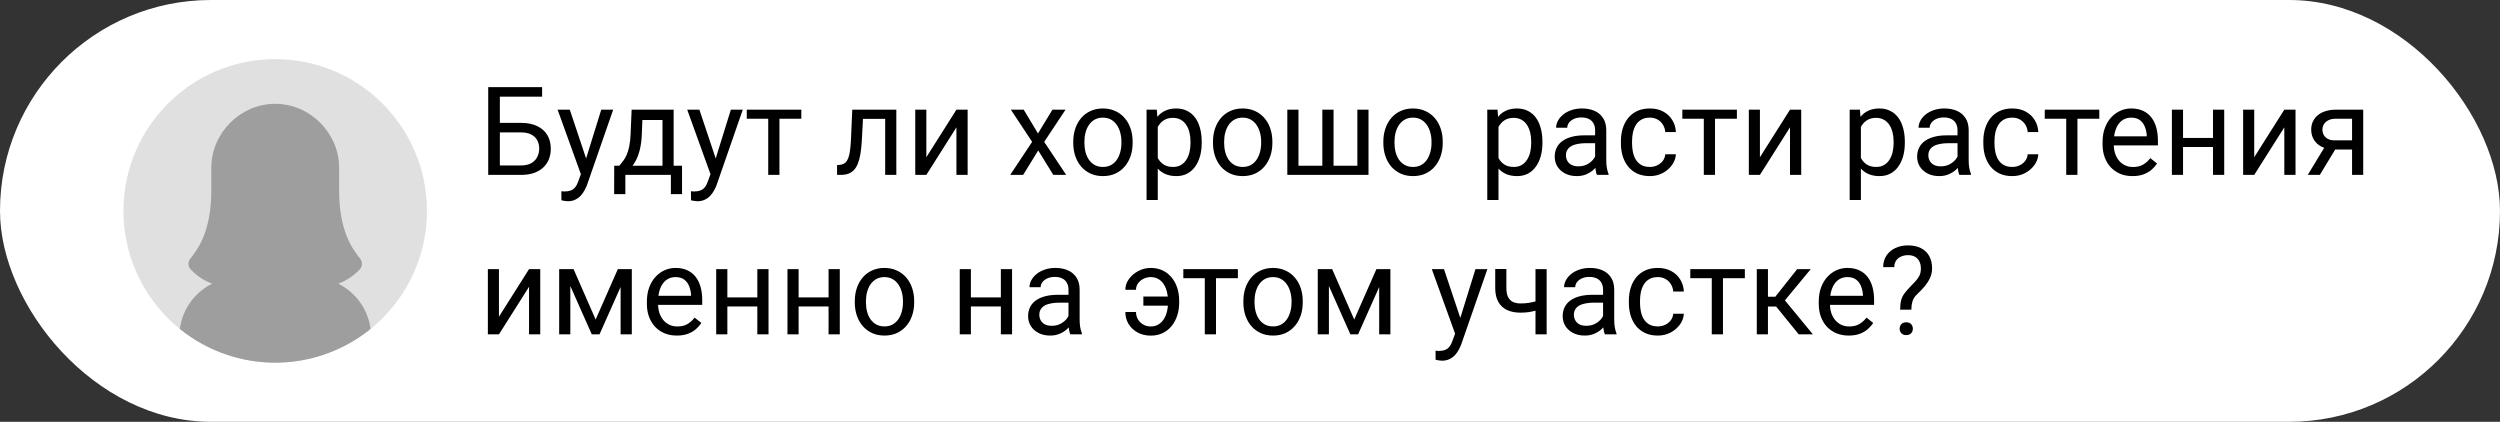 <?xml version="1.0" encoding="UTF-8"?> <svg xmlns="http://www.w3.org/2000/svg" width="486" height="82" viewBox="0 0 486 82" fill="none"><rect x="0" y="0" width="486" height="82" fill="#333333" stroke="none"/><rect width="486" height="82" rx="41" fill="white"></rect><g clip-path="url(#clip0_76_81)"><path d="M83 41C83.005 44.925 82.224 48.811 80.704 52.43C79.183 56.048 76.954 59.326 74.147 62.069C73.666 62.541 73.17 62.995 72.657 63.432C72.454 63.607 72.248 63.778 72.039 63.947C71.288 64.555 70.507 65.126 69.697 65.659C64.885 68.818 59.255 70.5 53.5 70.5C47.745 70.5 42.115 68.818 37.303 65.659C36.494 65.128 35.713 64.557 34.961 63.947C34.752 63.778 34.546 63.607 34.343 63.432C33.828 62.995 33.332 62.541 32.853 62.069C30.046 59.326 27.817 56.048 26.296 52.43C24.776 48.811 23.995 44.925 24 41C24 24.707 37.207 11.5 53.5 11.5C69.793 11.5 83 24.707 83 41Z" fill="#E0E0E0"></path><path d="M72.039 63.947C71.288 64.555 70.507 65.126 69.697 65.659C64.885 68.818 59.256 70.5 53.5 70.5C47.745 70.5 42.115 68.818 37.303 65.659C36.494 65.128 35.713 64.557 34.961 63.947C35.205 62.078 35.905 60.298 36.998 58.764C38.092 57.229 39.547 55.987 41.233 55.147C39.317 54.446 37.932 53.282 37.089 52.404C36.816 52.122 36.655 51.75 36.637 51.358C36.62 50.966 36.746 50.581 36.993 50.275C38.413 48.5 41.048 45.067 41.075 37.167V32.605C41.075 25.868 46.719 20.181 53.5 20.181C60.271 20.181 65.926 25.868 65.926 32.605V37.041C65.926 45.029 68.58 48.487 70.009 50.274C70.256 50.579 70.383 50.965 70.365 51.357C70.347 51.75 70.187 52.122 69.913 52.404C69.07 53.283 67.677 54.446 65.76 55.147C67.448 55.986 68.904 57.227 69.999 58.762C71.094 60.297 71.795 62.077 72.039 63.947Z" fill="#9E9E9E"></path></g><path d="M105.387 16.938V18.789H97.16V34H94.91V16.938H105.387ZM96.633 23.887H101.285C102.535 23.887 103.59 24.098 104.449 24.52C105.309 24.934 105.961 25.516 106.406 26.266C106.852 27.016 107.074 27.895 107.074 28.902C107.074 29.652 106.949 30.34 106.699 30.965C106.449 31.582 106.078 32.121 105.586 32.582C105.094 33.035 104.488 33.387 103.77 33.637C103.051 33.879 102.223 34 101.285 34H94.91V16.938H97.172V32.16H101.285C102.121 32.16 102.797 32.008 103.312 31.703C103.836 31.391 104.219 30.984 104.461 30.484C104.703 29.984 104.824 29.449 104.824 28.879C104.824 28.309 104.703 27.785 104.461 27.309C104.219 26.832 103.836 26.453 103.312 26.172C102.797 25.883 102.121 25.738 101.285 25.738H96.633V23.887ZM113.355 32.688L116.883 21.32H119.203L114.117 35.957C114 36.27 113.844 36.605 113.648 36.965C113.461 37.332 113.219 37.68 112.922 38.008C112.625 38.336 112.266 38.602 111.844 38.805C111.43 39.016 110.934 39.121 110.355 39.121C110.184 39.121 109.965 39.098 109.699 39.051C109.434 39.004 109.246 38.965 109.137 38.934L109.125 37.176C109.188 37.184 109.285 37.191 109.418 37.199C109.559 37.215 109.656 37.223 109.711 37.223C110.203 37.223 110.621 37.156 110.965 37.023C111.309 36.898 111.598 36.684 111.832 36.379C112.074 36.082 112.281 35.672 112.453 35.148L113.355 32.688ZM110.766 21.32L114.059 31.164L114.621 33.449L113.062 34.246L108.398 21.32H110.766ZM122.789 21.32H124.957L124.77 26.066C124.723 27.27 124.586 28.309 124.359 29.184C124.133 30.059 123.844 30.805 123.492 31.422C123.141 32.031 122.746 32.543 122.309 32.957C121.879 33.371 121.434 33.719 120.973 34H119.895L119.953 32.23L120.398 32.219C120.656 31.914 120.906 31.602 121.148 31.281C121.391 30.953 121.613 30.566 121.816 30.121C122.02 29.668 122.188 29.117 122.32 28.469C122.461 27.812 122.551 27.012 122.59 26.066L122.789 21.32ZM123.328 21.32H130.957V34H128.789V23.324H123.328V21.32ZM119.402 32.219H132.586V37.738H130.418V34H121.57V37.738H119.391L119.402 32.219ZM138.551 32.688L142.078 21.32H144.398L139.312 35.957C139.195 36.27 139.039 36.605 138.844 36.965C138.656 37.332 138.414 37.68 138.117 38.008C137.82 38.336 137.461 38.602 137.039 38.805C136.625 39.016 136.129 39.121 135.551 39.121C135.379 39.121 135.16 39.098 134.895 39.051C134.629 39.004 134.441 38.965 134.332 38.934L134.32 37.176C134.383 37.184 134.48 37.191 134.613 37.199C134.754 37.215 134.852 37.223 134.906 37.223C135.398 37.223 135.816 37.156 136.16 37.023C136.504 36.898 136.793 36.684 137.027 36.379C137.27 36.082 137.477 35.672 137.648 35.148L138.551 32.688ZM135.961 21.32L139.254 31.164L139.816 33.449L138.258 34.246L133.594 21.32H135.961ZM151.523 21.32V34H149.344V21.32H151.523ZM155.777 21.32V23.078H145.172V21.32H155.777ZM172.336 21.32V23.113H166.207V21.32H172.336ZM174.246 21.32V34H172.078V21.32H174.246ZM165.68 21.32H167.859L167.531 27.438C167.477 28.383 167.387 29.219 167.262 29.945C167.145 30.664 166.98 31.281 166.77 31.797C166.566 32.312 166.309 32.734 165.996 33.062C165.691 33.383 165.324 33.621 164.895 33.777C164.465 33.926 163.969 34 163.406 34H162.727V32.09L163.195 32.055C163.531 32.031 163.816 31.953 164.051 31.82C164.293 31.688 164.496 31.492 164.66 31.234C164.824 30.969 164.957 30.629 165.059 30.215C165.168 29.801 165.25 29.309 165.305 28.738C165.367 28.168 165.414 27.504 165.445 26.746L165.68 21.32ZM180.082 30.566L185.93 21.32H188.109V34H185.93V24.754L180.082 34H177.926V21.32H180.082V30.566ZM199.008 21.32L201.785 25.938L204.598 21.32H207.141L202.992 27.578L207.27 34H204.762L201.832 29.242L198.902 34H196.383L200.648 27.578L196.512 21.32H199.008ZM208.641 27.801V27.531C208.641 26.617 208.773 25.77 209.039 24.988C209.305 24.199 209.688 23.516 210.188 22.938C210.688 22.352 211.293 21.898 212.004 21.578C212.715 21.25 213.512 21.086 214.395 21.086C215.285 21.086 216.086 21.25 216.797 21.578C217.516 21.898 218.125 22.352 218.625 22.938C219.133 23.516 219.52 24.199 219.785 24.988C220.051 25.77 220.184 26.617 220.184 27.531V27.801C220.184 28.715 220.051 29.562 219.785 30.344C219.52 31.125 219.133 31.809 218.625 32.395C218.125 32.973 217.52 33.426 216.809 33.754C216.105 34.074 215.309 34.234 214.418 34.234C213.527 34.234 212.727 34.074 212.016 33.754C211.305 33.426 210.695 32.973 210.188 32.395C209.688 31.809 209.305 31.125 209.039 30.344C208.773 29.562 208.641 28.715 208.641 27.801ZM210.809 27.531V27.801C210.809 28.434 210.883 29.031 211.031 29.594C211.18 30.148 211.402 30.641 211.699 31.07C212.004 31.5 212.383 31.84 212.836 32.09C213.289 32.332 213.816 32.453 214.418 32.453C215.012 32.453 215.531 32.332 215.977 32.09C216.43 31.84 216.805 31.5 217.102 31.07C217.398 30.641 217.621 30.148 217.77 29.594C217.926 29.031 218.004 28.434 218.004 27.801V27.531C218.004 26.906 217.926 26.316 217.77 25.762C217.621 25.199 217.395 24.703 217.09 24.273C216.793 23.836 216.418 23.492 215.965 23.242C215.52 22.992 214.996 22.867 214.395 22.867C213.801 22.867 213.277 22.992 212.824 23.242C212.379 23.492 212.004 23.836 211.699 24.273C211.402 24.703 211.18 25.199 211.031 25.762C210.883 26.316 210.809 26.906 210.809 27.531ZM225.07 23.758V38.875H222.891V21.32H224.883L225.07 23.758ZM233.613 27.555V27.801C233.613 28.723 233.504 29.578 233.285 30.367C233.066 31.148 232.746 31.828 232.324 32.406C231.91 32.984 231.398 33.434 230.789 33.754C230.18 34.074 229.48 34.234 228.691 34.234C227.887 34.234 227.176 34.102 226.559 33.836C225.941 33.57 225.418 33.184 224.988 32.676C224.559 32.168 224.215 31.559 223.957 30.848C223.707 30.137 223.535 29.336 223.441 28.445V27.133C223.535 26.195 223.711 25.355 223.969 24.613C224.227 23.871 224.566 23.238 224.988 22.715C225.418 22.184 225.938 21.781 226.547 21.508C227.156 21.227 227.859 21.086 228.656 21.086C229.453 21.086 230.16 21.242 230.777 21.555C231.395 21.859 231.914 22.297 232.336 22.867C232.758 23.438 233.074 24.121 233.285 24.918C233.504 25.707 233.613 26.586 233.613 27.555ZM231.434 27.801V27.555C231.434 26.922 231.367 26.328 231.234 25.773C231.102 25.211 230.895 24.719 230.613 24.297C230.34 23.867 229.988 23.531 229.559 23.289C229.129 23.039 228.617 22.914 228.023 22.914C227.477 22.914 227 23.008 226.594 23.195C226.195 23.383 225.855 23.637 225.574 23.957C225.293 24.27 225.062 24.629 224.883 25.035C224.711 25.434 224.582 25.848 224.496 26.277V29.312C224.652 29.859 224.871 30.375 225.152 30.859C225.434 31.336 225.809 31.723 226.277 32.02C226.746 32.309 227.336 32.453 228.047 32.453C228.633 32.453 229.137 32.332 229.559 32.09C229.988 31.84 230.34 31.5 230.613 31.07C230.895 30.641 231.102 30.148 231.234 29.594C231.367 29.031 231.434 28.434 231.434 27.801ZM235.805 27.801V27.531C235.805 26.617 235.938 25.77 236.203 24.988C236.469 24.199 236.852 23.516 237.352 22.938C237.852 22.352 238.457 21.898 239.168 21.578C239.879 21.25 240.676 21.086 241.559 21.086C242.449 21.086 243.25 21.25 243.961 21.578C244.68 21.898 245.289 22.352 245.789 22.938C246.297 23.516 246.684 24.199 246.949 24.988C247.215 25.77 247.348 26.617 247.348 27.531V27.801C247.348 28.715 247.215 29.562 246.949 30.344C246.684 31.125 246.297 31.809 245.789 32.395C245.289 32.973 244.684 33.426 243.973 33.754C243.27 34.074 242.473 34.234 241.582 34.234C240.691 34.234 239.891 34.074 239.18 33.754C238.469 33.426 237.859 32.973 237.352 32.395C236.852 31.809 236.469 31.125 236.203 30.344C235.938 29.562 235.805 28.715 235.805 27.801ZM237.973 27.531V27.801C237.973 28.434 238.047 29.031 238.195 29.594C238.344 30.148 238.566 30.641 238.863 31.07C239.168 31.5 239.547 31.84 240 32.09C240.453 32.332 240.98 32.453 241.582 32.453C242.176 32.453 242.695 32.332 243.141 32.09C243.594 31.84 243.969 31.5 244.266 31.07C244.562 30.641 244.785 30.148 244.934 29.594C245.09 29.031 245.168 28.434 245.168 27.801V27.531C245.168 26.906 245.09 26.316 244.934 25.762C244.785 25.199 244.559 24.703 244.254 24.273C243.957 23.836 243.582 23.492 243.129 23.242C242.684 22.992 242.16 22.867 241.559 22.867C240.965 22.867 240.441 22.992 239.988 23.242C239.543 23.492 239.168 23.836 238.863 24.273C238.566 24.703 238.344 25.199 238.195 25.762C238.047 26.316 237.973 26.906 237.973 27.531ZM250.254 21.32H252.422V32.219H257.062V21.32H259.242V32.219H263.871V21.32H266.039V34H250.254V21.32ZM268.922 27.801V27.531C268.922 26.617 269.055 25.77 269.32 24.988C269.586 24.199 269.969 23.516 270.469 22.938C270.969 22.352 271.574 21.898 272.285 21.578C272.996 21.25 273.793 21.086 274.676 21.086C275.566 21.086 276.367 21.25 277.078 21.578C277.797 21.898 278.406 22.352 278.906 22.938C279.414 23.516 279.801 24.199 280.066 24.988C280.332 25.77 280.465 26.617 280.465 27.531V27.801C280.465 28.715 280.332 29.562 280.066 30.344C279.801 31.125 279.414 31.809 278.906 32.395C278.406 32.973 277.801 33.426 277.09 33.754C276.387 34.074 275.59 34.234 274.699 34.234C273.809 34.234 273.008 34.074 272.297 33.754C271.586 33.426 270.977 32.973 270.469 32.395C269.969 31.809 269.586 31.125 269.32 30.344C269.055 29.562 268.922 28.715 268.922 27.801ZM271.09 27.531V27.801C271.09 28.434 271.164 29.031 271.312 29.594C271.461 30.148 271.684 30.641 271.98 31.07C272.285 31.5 272.664 31.84 273.117 32.09C273.57 32.332 274.098 32.453 274.699 32.453C275.293 32.453 275.812 32.332 276.258 32.09C276.711 31.84 277.086 31.5 277.383 31.07C277.68 30.641 277.902 30.148 278.051 29.594C278.207 29.031 278.285 28.434 278.285 27.801V27.531C278.285 26.906 278.207 26.316 278.051 25.762C277.902 25.199 277.676 24.703 277.371 24.273C277.074 23.836 276.699 23.492 276.246 23.242C275.801 22.992 275.277 22.867 274.676 22.867C274.082 22.867 273.559 22.992 273.105 23.242C272.66 23.492 272.285 23.836 271.98 24.273C271.684 24.703 271.461 25.199 271.312 25.762C271.164 26.316 271.09 26.906 271.09 27.531ZM291.305 23.758V38.875H289.125V21.32H291.117L291.305 23.758ZM299.848 27.555V27.801C299.848 28.723 299.738 29.578 299.52 30.367C299.301 31.148 298.98 31.828 298.559 32.406C298.145 32.984 297.633 33.434 297.023 33.754C296.414 34.074 295.715 34.234 294.926 34.234C294.121 34.234 293.41 34.102 292.793 33.836C292.176 33.57 291.652 33.184 291.223 32.676C290.793 32.168 290.449 31.559 290.191 30.848C289.941 30.137 289.77 29.336 289.676 28.445V27.133C289.77 26.195 289.945 25.355 290.203 24.613C290.461 23.871 290.801 23.238 291.223 22.715C291.652 22.184 292.172 21.781 292.781 21.508C293.391 21.227 294.094 21.086 294.891 21.086C295.688 21.086 296.395 21.242 297.012 21.555C297.629 21.859 298.148 22.297 298.57 22.867C298.992 23.438 299.309 24.121 299.52 24.918C299.738 25.707 299.848 26.586 299.848 27.555ZM297.668 27.801V27.555C297.668 26.922 297.602 26.328 297.469 25.773C297.336 25.211 297.129 24.719 296.848 24.297C296.574 23.867 296.223 23.531 295.793 23.289C295.363 23.039 294.852 22.914 294.258 22.914C293.711 22.914 293.234 23.008 292.828 23.195C292.43 23.383 292.09 23.637 291.809 23.957C291.527 24.27 291.297 24.629 291.117 25.035C290.945 25.434 290.816 25.848 290.73 26.277V29.312C290.887 29.859 291.105 30.375 291.387 30.859C291.668 31.336 292.043 31.723 292.512 32.02C292.98 32.309 293.57 32.453 294.281 32.453C294.867 32.453 295.371 32.332 295.793 32.09C296.223 31.84 296.574 31.5 296.848 31.07C297.129 30.641 297.336 30.148 297.469 29.594C297.602 29.031 297.668 28.434 297.668 27.801ZM310.09 31.832V25.305C310.09 24.805 309.988 24.371 309.785 24.004C309.59 23.629 309.293 23.34 308.895 23.137C308.496 22.934 308.004 22.832 307.418 22.832C306.871 22.832 306.391 22.926 305.977 23.113C305.57 23.301 305.25 23.547 305.016 23.852C304.789 24.156 304.676 24.484 304.676 24.836H302.508C302.508 24.383 302.625 23.934 302.859 23.488C303.094 23.043 303.43 22.641 303.867 22.281C304.312 21.914 304.844 21.625 305.461 21.414C306.086 21.195 306.781 21.086 307.547 21.086C308.469 21.086 309.281 21.242 309.984 21.555C310.695 21.867 311.25 22.34 311.648 22.973C312.055 23.598 312.258 24.383 312.258 25.328V31.234C312.258 31.656 312.293 32.105 312.363 32.582C312.441 33.059 312.555 33.469 312.703 33.812V34H310.441C310.332 33.75 310.246 33.418 310.184 33.004C310.121 32.582 310.09 32.191 310.09 31.832ZM310.465 26.312L310.488 27.836H308.297C307.68 27.836 307.129 27.887 306.645 27.988C306.16 28.082 305.754 28.227 305.426 28.422C305.098 28.617 304.848 28.863 304.676 29.16C304.504 29.449 304.418 29.789 304.418 30.18C304.418 30.578 304.508 30.941 304.688 31.27C304.867 31.598 305.137 31.859 305.496 32.055C305.863 32.242 306.312 32.336 306.844 32.336C307.508 32.336 308.094 32.195 308.602 31.914C309.109 31.633 309.512 31.289 309.809 30.883C310.113 30.477 310.277 30.082 310.301 29.699L311.227 30.742C311.172 31.07 311.023 31.434 310.781 31.832C310.539 32.23 310.215 32.613 309.809 32.98C309.41 33.34 308.934 33.641 308.379 33.883C307.832 34.117 307.215 34.234 306.527 34.234C305.668 34.234 304.914 34.066 304.266 33.73C303.625 33.395 303.125 32.945 302.766 32.383C302.414 31.812 302.238 31.176 302.238 30.473C302.238 29.793 302.371 29.195 302.637 28.68C302.902 28.156 303.285 27.723 303.785 27.379C304.285 27.027 304.887 26.762 305.59 26.582C306.293 26.402 307.078 26.312 307.945 26.312H310.465ZM320.742 32.453C321.258 32.453 321.734 32.348 322.172 32.137C322.609 31.926 322.969 31.637 323.25 31.27C323.531 30.895 323.691 30.469 323.73 29.992H325.793C325.754 30.742 325.5 31.441 325.031 32.09C324.57 32.73 323.965 33.25 323.215 33.648C322.465 34.039 321.641 34.234 320.742 34.234C319.789 34.234 318.957 34.066 318.246 33.73C317.543 33.395 316.957 32.934 316.488 32.348C316.027 31.762 315.68 31.09 315.445 30.332C315.219 29.566 315.105 28.758 315.105 27.906V27.414C315.105 26.562 315.219 25.758 315.445 25C315.68 24.234 316.027 23.559 316.488 22.973C316.957 22.387 317.543 21.926 318.246 21.59C318.957 21.254 319.789 21.086 320.742 21.086C321.734 21.086 322.602 21.289 323.344 21.695C324.086 22.094 324.668 22.641 325.09 23.336C325.52 24.023 325.754 24.805 325.793 25.68H323.73C323.691 25.156 323.543 24.684 323.285 24.262C323.035 23.84 322.691 23.504 322.254 23.254C321.824 22.996 321.32 22.867 320.742 22.867C320.078 22.867 319.52 23 319.066 23.266C318.621 23.523 318.266 23.875 318 24.32C317.742 24.758 317.555 25.246 317.438 25.785C317.328 26.316 317.273 26.859 317.273 27.414V27.906C317.273 28.461 317.328 29.008 317.438 29.547C317.547 30.086 317.73 30.574 317.988 31.012C318.254 31.449 318.609 31.801 319.055 32.066C319.508 32.324 320.07 32.453 320.742 32.453ZM333.398 21.32V34H331.219V21.32H333.398ZM337.652 21.32V23.078H327.047V21.32H337.652ZM342.129 30.566L347.977 21.32H350.156V34H347.977V24.754L342.129 34H339.973V21.32H342.129V30.566ZM361.758 23.758V38.875H359.578V21.32H361.57L361.758 23.758ZM370.301 27.555V27.801C370.301 28.723 370.191 29.578 369.973 30.367C369.754 31.148 369.434 31.828 369.012 32.406C368.598 32.984 368.086 33.434 367.477 33.754C366.867 34.074 366.168 34.234 365.379 34.234C364.574 34.234 363.863 34.102 363.246 33.836C362.629 33.57 362.105 33.184 361.676 32.676C361.246 32.168 360.902 31.559 360.645 30.848C360.395 30.137 360.223 29.336 360.129 28.445V27.133C360.223 26.195 360.398 25.355 360.656 24.613C360.914 23.871 361.254 23.238 361.676 22.715C362.105 22.184 362.625 21.781 363.234 21.508C363.844 21.227 364.547 21.086 365.344 21.086C366.141 21.086 366.848 21.242 367.465 21.555C368.082 21.859 368.602 22.297 369.023 22.867C369.445 23.438 369.762 24.121 369.973 24.918C370.191 25.707 370.301 26.586 370.301 27.555ZM368.121 27.801V27.555C368.121 26.922 368.055 26.328 367.922 25.773C367.789 25.211 367.582 24.719 367.301 24.297C367.027 23.867 366.676 23.531 366.246 23.289C365.816 23.039 365.305 22.914 364.711 22.914C364.164 22.914 363.688 23.008 363.281 23.195C362.883 23.383 362.543 23.637 362.262 23.957C361.98 24.27 361.75 24.629 361.57 25.035C361.398 25.434 361.27 25.848 361.184 26.277V29.312C361.34 29.859 361.559 30.375 361.84 30.859C362.121 31.336 362.496 31.723 362.965 32.02C363.434 32.309 364.023 32.453 364.734 32.453C365.32 32.453 365.824 32.332 366.246 32.09C366.676 31.84 367.027 31.5 367.301 31.07C367.582 30.641 367.789 30.148 367.922 29.594C368.055 29.031 368.121 28.434 368.121 27.801ZM380.543 31.832V25.305C380.543 24.805 380.441 24.371 380.238 24.004C380.043 23.629 379.746 23.34 379.348 23.137C378.949 22.934 378.457 22.832 377.871 22.832C377.324 22.832 376.844 22.926 376.43 23.113C376.023 23.301 375.703 23.547 375.469 23.852C375.242 24.156 375.129 24.484 375.129 24.836H372.961C372.961 24.383 373.078 23.934 373.312 23.488C373.547 23.043 373.883 22.641 374.32 22.281C374.766 21.914 375.297 21.625 375.914 21.414C376.539 21.195 377.234 21.086 378 21.086C378.922 21.086 379.734 21.242 380.438 21.555C381.148 21.867 381.703 22.34 382.102 22.973C382.508 23.598 382.711 24.383 382.711 25.328V31.234C382.711 31.656 382.746 32.105 382.816 32.582C382.895 33.059 383.008 33.469 383.156 33.812V34H380.895C380.785 33.75 380.699 33.418 380.637 33.004C380.574 32.582 380.543 32.191 380.543 31.832ZM380.918 26.312L380.941 27.836H378.75C378.133 27.836 377.582 27.887 377.098 27.988C376.613 28.082 376.207 28.227 375.879 28.422C375.551 28.617 375.301 28.863 375.129 29.16C374.957 29.449 374.871 29.789 374.871 30.18C374.871 30.578 374.961 30.941 375.141 31.27C375.32 31.598 375.59 31.859 375.949 32.055C376.316 32.242 376.766 32.336 377.297 32.336C377.961 32.336 378.547 32.195 379.055 31.914C379.562 31.633 379.965 31.289 380.262 30.883C380.566 30.477 380.73 30.082 380.754 29.699L381.68 30.742C381.625 31.07 381.477 31.434 381.234 31.832C380.992 32.23 380.668 32.613 380.262 32.98C379.863 33.34 379.387 33.641 378.832 33.883C378.285 34.117 377.668 34.234 376.98 34.234C376.121 34.234 375.367 34.066 374.719 33.73C374.078 33.395 373.578 32.945 373.219 32.383C372.867 31.812 372.691 31.176 372.691 30.473C372.691 29.793 372.824 29.195 373.09 28.68C373.355 28.156 373.738 27.723 374.238 27.379C374.738 27.027 375.34 26.762 376.043 26.582C376.746 26.402 377.531 26.312 378.398 26.312H380.918ZM391.195 32.453C391.711 32.453 392.188 32.348 392.625 32.137C393.062 31.926 393.422 31.637 393.703 31.27C393.984 30.895 394.145 30.469 394.184 29.992H396.246C396.207 30.742 395.953 31.441 395.484 32.09C395.023 32.73 394.418 33.25 393.668 33.648C392.918 34.039 392.094 34.234 391.195 34.234C390.242 34.234 389.41 34.066 388.699 33.73C387.996 33.395 387.41 32.934 386.941 32.348C386.48 31.762 386.133 31.09 385.898 30.332C385.672 29.566 385.559 28.758 385.559 27.906V27.414C385.559 26.562 385.672 25.758 385.898 25C386.133 24.234 386.48 23.559 386.941 22.973C387.41 22.387 387.996 21.926 388.699 21.59C389.41 21.254 390.242 21.086 391.195 21.086C392.188 21.086 393.055 21.289 393.797 21.695C394.539 22.094 395.121 22.641 395.543 23.336C395.973 24.023 396.207 24.805 396.246 25.68H394.184C394.145 25.156 393.996 24.684 393.738 24.262C393.488 23.84 393.145 23.504 392.707 23.254C392.277 22.996 391.773 22.867 391.195 22.867C390.531 22.867 389.973 23 389.52 23.266C389.074 23.523 388.719 23.875 388.453 24.32C388.195 24.758 388.008 25.246 387.891 25.785C387.781 26.316 387.727 26.859 387.727 27.414V27.906C387.727 28.461 387.781 29.008 387.891 29.547C388 30.086 388.184 30.574 388.441 31.012C388.707 31.449 389.062 31.801 389.508 32.066C389.961 32.324 390.523 32.453 391.195 32.453ZM403.852 21.32V34H401.672V21.32H403.852ZM408.105 21.32V23.078H397.5V21.32H408.105ZM414.562 34.234C413.68 34.234 412.879 34.086 412.16 33.789C411.449 33.484 410.836 33.059 410.32 32.512C409.812 31.965 409.422 31.316 409.148 30.566C408.875 29.816 408.738 28.996 408.738 28.105V27.613C408.738 26.582 408.891 25.664 409.195 24.859C409.5 24.047 409.914 23.359 410.438 22.797C410.961 22.234 411.555 21.809 412.219 21.52C412.883 21.23 413.57 21.086 414.281 21.086C415.188 21.086 415.969 21.242 416.625 21.555C417.289 21.867 417.832 22.305 418.254 22.867C418.676 23.422 418.988 24.078 419.191 24.836C419.395 25.586 419.496 26.406 419.496 27.297V28.27H410.027V26.5H417.328V26.336C417.297 25.773 417.18 25.227 416.977 24.695C416.781 24.164 416.469 23.727 416.039 23.383C415.609 23.039 415.023 22.867 414.281 22.867C413.789 22.867 413.336 22.973 412.922 23.184C412.508 23.387 412.152 23.691 411.855 24.098C411.559 24.504 411.328 25 411.164 25.586C411 26.172 410.918 26.848 410.918 27.613V28.105C410.918 28.707 411 29.273 411.164 29.805C411.336 30.328 411.582 30.789 411.902 31.188C412.23 31.586 412.625 31.898 413.086 32.125C413.555 32.352 414.086 32.465 414.68 32.465C415.445 32.465 416.094 32.309 416.625 31.996C417.156 31.684 417.621 31.266 418.02 30.742L419.332 31.785C419.059 32.199 418.711 32.594 418.289 32.969C417.867 33.344 417.348 33.648 416.73 33.883C416.121 34.117 415.398 34.234 414.562 34.234ZM430.629 26.816V28.574H423.926V26.816H430.629ZM424.383 21.32V34H422.215V21.32H424.383ZM432.387 21.32V34H430.207V21.32H432.387ZM438.223 30.566L444.07 21.32H446.25V34H444.07V24.754L438.223 34H436.066V21.32H438.223V30.566ZM452.297 27.953H454.641L450.973 34H448.629L452.297 27.953ZM454.113 21.32H459.41V34H457.242V23.078H454.113C453.496 23.078 452.992 23.184 452.602 23.395C452.211 23.598 451.926 23.863 451.746 24.191C451.566 24.52 451.477 24.859 451.477 25.211C451.477 25.555 451.559 25.887 451.723 26.207C451.887 26.52 452.145 26.777 452.496 26.98C452.848 27.184 453.301 27.285 453.855 27.285H457.828V29.066H453.855C453.129 29.066 452.484 28.969 451.922 28.773C451.359 28.578 450.883 28.309 450.492 27.965C450.102 27.613 449.805 27.203 449.602 26.734C449.398 26.258 449.297 25.742 449.297 25.188C449.297 24.633 449.402 24.121 449.613 23.652C449.832 23.184 450.145 22.773 450.551 22.422C450.965 22.07 451.469 21.801 452.062 21.613C452.664 21.418 453.348 21.32 454.113 21.32ZM96.996 61.566L102.844 52.32H105.023V65H102.844V55.754L96.996 65H94.84V52.32H96.996V61.566ZM115.793 62.117L120.105 52.32H122.191L116.543 65H115.043L109.418 52.32H111.504L115.793 62.117ZM110.871 52.32V65H108.703V52.32H110.871ZM120.645 65V52.32H122.824V65H120.645ZM131.578 65.234C130.695 65.234 129.895 65.086 129.176 64.789C128.465 64.484 127.852 64.059 127.336 63.512C126.828 62.965 126.438 62.316 126.164 61.566C125.891 60.816 125.754 59.996 125.754 59.105V58.613C125.754 57.582 125.906 56.664 126.211 55.859C126.516 55.047 126.93 54.359 127.453 53.797C127.977 53.234 128.57 52.809 129.234 52.52C129.898 52.23 130.586 52.086 131.297 52.086C132.203 52.086 132.984 52.242 133.641 52.555C134.305 52.867 134.848 53.305 135.27 53.867C135.691 54.422 136.004 55.078 136.207 55.836C136.41 56.586 136.512 57.406 136.512 58.297V59.27H127.043V57.5H134.344V57.336C134.312 56.773 134.195 56.227 133.992 55.695C133.797 55.164 133.484 54.727 133.055 54.383C132.625 54.039 132.039 53.867 131.297 53.867C130.805 53.867 130.352 53.973 129.938 54.184C129.523 54.387 129.168 54.691 128.871 55.098C128.574 55.504 128.344 56 128.18 56.586C128.016 57.172 127.934 57.848 127.934 58.613V59.105C127.934 59.707 128.016 60.273 128.18 60.805C128.352 61.328 128.598 61.789 128.918 62.188C129.246 62.586 129.641 62.898 130.102 63.125C130.57 63.352 131.102 63.465 131.695 63.465C132.461 63.465 133.109 63.309 133.641 62.996C134.172 62.684 134.637 62.266 135.035 61.742L136.348 62.785C136.074 63.199 135.727 63.594 135.305 63.969C134.883 64.344 134.363 64.648 133.746 64.883C133.137 65.117 132.414 65.234 131.578 65.234ZM147.645 57.816V59.574H140.941V57.816H147.645ZM141.398 52.32V65H139.23V52.32H141.398ZM149.402 52.32V65H147.223V52.32H149.402ZM161.496 57.816V59.574H154.793V57.816H161.496ZM155.25 52.32V65H153.082V52.32H155.25ZM163.254 52.32V65H161.074V52.32H163.254ZM166.172 58.801V58.531C166.172 57.617 166.305 56.77 166.57 55.988C166.836 55.199 167.219 54.516 167.719 53.938C168.219 53.352 168.824 52.898 169.535 52.578C170.246 52.25 171.043 52.086 171.926 52.086C172.816 52.086 173.617 52.25 174.328 52.578C175.047 52.898 175.656 53.352 176.156 53.938C176.664 54.516 177.051 55.199 177.316 55.988C177.582 56.77 177.715 57.617 177.715 58.531V58.801C177.715 59.715 177.582 60.562 177.316 61.344C177.051 62.125 176.664 62.809 176.156 63.395C175.656 63.973 175.051 64.426 174.34 64.754C173.637 65.074 172.84 65.234 171.949 65.234C171.059 65.234 170.258 65.074 169.547 64.754C168.836 64.426 168.227 63.973 167.719 63.395C167.219 62.809 166.836 62.125 166.57 61.344C166.305 60.562 166.172 59.715 166.172 58.801ZM168.34 58.531V58.801C168.34 59.434 168.414 60.031 168.562 60.594C168.711 61.148 168.934 61.641 169.23 62.07C169.535 62.5 169.914 62.84 170.367 63.09C170.82 63.332 171.348 63.453 171.949 63.453C172.543 63.453 173.062 63.332 173.508 63.09C173.961 62.84 174.336 62.5 174.633 62.07C174.93 61.641 175.152 61.148 175.301 60.594C175.457 60.031 175.535 59.434 175.535 58.801V58.531C175.535 57.906 175.457 57.316 175.301 56.762C175.152 56.199 174.926 55.703 174.621 55.273C174.324 54.836 173.949 54.492 173.496 54.242C173.051 53.992 172.527 53.867 171.926 53.867C171.332 53.867 170.809 53.992 170.355 54.242C169.91 54.492 169.535 54.836 169.23 55.273C168.934 55.703 168.711 56.199 168.562 56.762C168.414 57.316 168.34 57.906 168.34 58.531ZM194.988 57.816V59.574H188.285V57.816H194.988ZM188.742 52.32V65H186.574V52.32H188.742ZM196.746 52.32V65H194.566V52.32H196.746ZM207.715 62.832V56.305C207.715 55.805 207.613 55.371 207.41 55.004C207.215 54.629 206.918 54.34 206.52 54.137C206.121 53.934 205.629 53.832 205.043 53.832C204.496 53.832 204.016 53.926 203.602 54.113C203.195 54.301 202.875 54.547 202.641 54.852C202.414 55.156 202.301 55.484 202.301 55.836H200.133C200.133 55.383 200.25 54.934 200.484 54.488C200.719 54.043 201.055 53.641 201.492 53.281C201.938 52.914 202.469 52.625 203.086 52.414C203.711 52.195 204.406 52.086 205.172 52.086C206.094 52.086 206.906 52.242 207.609 52.555C208.32 52.867 208.875 53.34 209.273 53.973C209.68 54.598 209.883 55.383 209.883 56.328V62.234C209.883 62.656 209.918 63.105 209.988 63.582C210.066 64.059 210.18 64.469 210.328 64.812V65H208.066C207.957 64.75 207.871 64.418 207.809 64.004C207.746 63.582 207.715 63.191 207.715 62.832ZM208.09 57.312L208.113 58.836H205.922C205.305 58.836 204.754 58.887 204.27 58.988C203.785 59.082 203.379 59.227 203.051 59.422C202.723 59.617 202.473 59.863 202.301 60.16C202.129 60.449 202.043 60.789 202.043 61.18C202.043 61.578 202.133 61.941 202.312 62.27C202.492 62.598 202.762 62.859 203.121 63.055C203.488 63.242 203.938 63.336 204.469 63.336C205.133 63.336 205.719 63.195 206.227 62.914C206.734 62.633 207.137 62.289 207.434 61.883C207.738 61.477 207.902 61.082 207.926 60.699L208.852 61.742C208.797 62.07 208.648 62.434 208.406 62.832C208.164 63.23 207.84 63.613 207.434 63.98C207.035 64.34 206.559 64.641 206.004 64.883C205.457 65.117 204.84 65.234 204.152 65.234C203.293 65.234 202.539 65.066 201.891 64.731C201.25 64.394 200.75 63.945 200.391 63.383C200.039 62.812 199.863 62.176 199.863 61.473C199.863 60.793 199.996 60.195 200.262 59.68C200.527 59.156 200.91 58.723 201.41 58.379C201.91 58.027 202.512 57.762 203.215 57.582C203.918 57.402 204.703 57.312 205.57 57.312H208.09ZM223.688 53.867C223.211 53.867 222.754 53.973 222.316 54.184C221.887 54.395 221.531 54.688 221.25 55.062C220.977 55.43 220.84 55.855 220.84 56.34H218.766C218.766 55.582 219 54.883 219.469 54.242C219.938 53.594 220.547 53.074 221.297 52.684C222.047 52.285 222.844 52.086 223.688 52.086C224.578 52.086 225.367 52.254 226.055 52.59C226.742 52.926 227.32 53.387 227.789 53.973C228.266 54.559 228.625 55.234 228.867 56C229.109 56.758 229.23 57.562 229.23 58.414V58.906C229.23 59.758 229.105 60.566 228.855 61.332C228.613 62.09 228.254 62.766 227.777 63.359C227.309 63.945 226.73 64.406 226.043 64.742C225.363 65.078 224.582 65.246 223.699 65.246C222.754 65.246 221.906 65.043 221.156 64.637C220.414 64.231 219.828 63.684 219.398 62.996C218.977 62.301 218.766 61.52 218.766 60.652H220.84C220.84 61.176 220.965 61.652 221.215 62.082C221.473 62.504 221.816 62.84 222.246 63.09C222.676 63.34 223.16 63.465 223.699 63.465C224.285 63.465 224.789 63.332 225.211 63.066C225.641 62.801 225.992 62.449 226.266 62.012C226.539 61.574 226.738 61.086 226.863 60.547C226.996 60 227.062 59.453 227.062 58.906V58.414C227.062 57.859 226.996 57.312 226.863 56.773C226.738 56.234 226.539 55.746 226.266 55.309C226 54.871 225.652 54.523 225.223 54.266C224.801 54 224.289 53.867 223.688 53.867ZM228.117 57.652V59.422H222.27V57.652H228.117ZM236.391 52.32V65H234.211V52.32H236.391ZM240.645 52.32V54.078H230.039V52.32H240.645ZM241.711 58.801V58.531C241.711 57.617 241.844 56.77 242.109 55.988C242.375 55.199 242.758 54.516 243.258 53.938C243.758 53.352 244.363 52.898 245.074 52.578C245.785 52.25 246.582 52.086 247.465 52.086C248.355 52.086 249.156 52.25 249.867 52.578C250.586 52.898 251.195 53.352 251.695 53.938C252.203 54.516 252.59 55.199 252.855 55.988C253.121 56.77 253.254 57.617 253.254 58.531V58.801C253.254 59.715 253.121 60.562 252.855 61.344C252.59 62.125 252.203 62.809 251.695 63.395C251.195 63.973 250.59 64.426 249.879 64.754C249.176 65.074 248.379 65.234 247.488 65.234C246.598 65.234 245.797 65.074 245.086 64.754C244.375 64.426 243.766 63.973 243.258 63.395C242.758 62.809 242.375 62.125 242.109 61.344C241.844 60.562 241.711 59.715 241.711 58.801ZM243.879 58.531V58.801C243.879 59.434 243.953 60.031 244.102 60.594C244.25 61.148 244.473 61.641 244.77 62.07C245.074 62.5 245.453 62.84 245.906 63.09C246.359 63.332 246.887 63.453 247.488 63.453C248.082 63.453 248.602 63.332 249.047 63.09C249.5 62.84 249.875 62.5 250.172 62.07C250.469 61.641 250.691 61.148 250.84 60.594C250.996 60.031 251.074 59.434 251.074 58.801V58.531C251.074 57.906 250.996 57.316 250.84 56.762C250.691 56.199 250.465 55.703 250.16 55.273C249.863 54.836 249.488 54.492 249.035 54.242C248.59 53.992 248.066 53.867 247.465 53.867C246.871 53.867 246.348 53.992 245.895 54.242C245.449 54.492 245.074 54.836 244.77 55.273C244.473 55.703 244.25 56.199 244.102 56.762C243.953 57.316 243.879 57.906 243.879 58.531ZM263.262 62.117L267.574 52.32H269.66L264.012 65H262.512L256.887 52.32H258.973L263.262 62.117ZM258.34 52.32V65H256.172V52.32H258.34ZM268.113 65V52.32H270.293V65H268.113ZM283.301 63.688L286.828 52.32H289.148L284.062 66.957C283.945 67.269 283.789 67.606 283.594 67.965C283.406 68.332 283.164 68.68 282.867 69.008C282.57 69.336 282.211 69.602 281.789 69.805C281.375 70.016 280.879 70.121 280.301 70.121C280.129 70.121 279.91 70.098 279.645 70.051C279.379 70.004 279.191 69.965 279.082 69.934L279.07 68.176C279.133 68.184 279.23 68.191 279.363 68.199C279.504 68.215 279.602 68.223 279.656 68.223C280.148 68.223 280.566 68.156 280.91 68.023C281.254 67.898 281.543 67.684 281.777 67.379C282.02 67.082 282.227 66.672 282.398 66.148L283.301 63.688ZM280.711 52.32L284.004 62.164L284.566 64.449L283.008 65.246L278.344 52.32H280.711ZM300.668 52.32V65H298.5V52.32H300.668ZM299.93 58.145V59.926C299.492 60.09 299.047 60.238 298.594 60.371C298.148 60.496 297.676 60.598 297.176 60.676C296.684 60.746 296.148 60.781 295.57 60.781C294.57 60.781 293.703 60.609 292.969 60.266C292.234 59.914 291.668 59.387 291.27 58.684C290.871 57.973 290.672 57.078 290.672 56V52.297H292.84V56C292.84 56.703 292.945 57.273 293.156 57.711C293.367 58.148 293.676 58.473 294.082 58.684C294.488 58.887 294.984 58.988 295.57 58.988C296.133 58.988 296.66 58.953 297.152 58.883C297.652 58.805 298.129 58.703 298.582 58.578C299.043 58.453 299.492 58.309 299.93 58.145ZM311.637 62.832V56.305C311.637 55.805 311.535 55.371 311.332 55.004C311.137 54.629 310.84 54.34 310.441 54.137C310.043 53.934 309.551 53.832 308.965 53.832C308.418 53.832 307.938 53.926 307.523 54.113C307.117 54.301 306.797 54.547 306.562 54.852C306.336 55.156 306.223 55.484 306.223 55.836H304.055C304.055 55.383 304.172 54.934 304.406 54.488C304.641 54.043 304.977 53.641 305.414 53.281C305.859 52.914 306.391 52.625 307.008 52.414C307.633 52.195 308.328 52.086 309.094 52.086C310.016 52.086 310.828 52.242 311.531 52.555C312.242 52.867 312.797 53.34 313.195 53.973C313.602 54.598 313.805 55.383 313.805 56.328V62.234C313.805 62.656 313.84 63.105 313.91 63.582C313.988 64.059 314.102 64.469 314.25 64.812V65H311.988C311.879 64.75 311.793 64.418 311.73 64.004C311.668 63.582 311.637 63.191 311.637 62.832ZM312.012 57.312L312.035 58.836H309.844C309.227 58.836 308.676 58.887 308.191 58.988C307.707 59.082 307.301 59.227 306.973 59.422C306.645 59.617 306.395 59.863 306.223 60.16C306.051 60.449 305.965 60.789 305.965 61.18C305.965 61.578 306.055 61.941 306.234 62.27C306.414 62.598 306.684 62.859 307.043 63.055C307.41 63.242 307.859 63.336 308.391 63.336C309.055 63.336 309.641 63.195 310.148 62.914C310.656 62.633 311.059 62.289 311.355 61.883C311.66 61.477 311.824 61.082 311.848 60.699L312.773 61.742C312.719 62.07 312.57 62.434 312.328 62.832C312.086 63.23 311.762 63.613 311.355 63.98C310.957 64.34 310.48 64.641 309.926 64.883C309.379 65.117 308.762 65.234 308.074 65.234C307.215 65.234 306.461 65.066 305.812 64.731C305.172 64.394 304.672 63.945 304.312 63.383C303.961 62.812 303.785 62.176 303.785 61.473C303.785 60.793 303.918 60.195 304.184 59.68C304.449 59.156 304.832 58.723 305.332 58.379C305.832 58.027 306.434 57.762 307.137 57.582C307.84 57.402 308.625 57.312 309.492 57.312H312.012ZM322.289 63.453C322.805 63.453 323.281 63.348 323.719 63.137C324.156 62.926 324.516 62.637 324.797 62.27C325.078 61.895 325.238 61.469 325.277 60.992H327.34C327.301 61.742 327.047 62.441 326.578 63.09C326.117 63.73 325.512 64.25 324.762 64.648C324.012 65.039 323.188 65.234 322.289 65.234C321.336 65.234 320.504 65.066 319.793 64.731C319.09 64.394 318.504 63.934 318.035 63.348C317.574 62.762 317.227 62.09 316.992 61.332C316.766 60.566 316.652 59.758 316.652 58.906V58.414C316.652 57.562 316.766 56.758 316.992 56C317.227 55.234 317.574 54.559 318.035 53.973C318.504 53.387 319.09 52.926 319.793 52.59C320.504 52.254 321.336 52.086 322.289 52.086C323.281 52.086 324.148 52.289 324.891 52.695C325.633 53.094 326.215 53.641 326.637 54.336C327.066 55.023 327.301 55.805 327.34 56.68H325.277C325.238 56.156 325.09 55.684 324.832 55.262C324.582 54.84 324.238 54.504 323.801 54.254C323.371 53.996 322.867 53.867 322.289 53.867C321.625 53.867 321.066 54 320.613 54.266C320.168 54.523 319.812 54.875 319.547 55.32C319.289 55.758 319.102 56.246 318.984 56.785C318.875 57.316 318.82 57.859 318.82 58.414V58.906C318.82 59.461 318.875 60.008 318.984 60.547C319.094 61.086 319.277 61.574 319.535 62.012C319.801 62.449 320.156 62.801 320.602 63.066C321.055 63.324 321.617 63.453 322.289 63.453ZM334.945 52.32V65H332.766V52.32H334.945ZM339.199 52.32V54.078H328.594V52.32H339.199ZM343.688 52.32V65H341.52V52.32H343.688ZM352.008 52.32L345.996 59.586H342.961L342.633 57.688H345.117L349.371 52.32H352.008ZM349.676 65L345.012 59.258L346.406 57.688L352.43 65H349.676ZM359.391 65.234C358.508 65.234 357.707 65.086 356.988 64.789C356.277 64.484 355.664 64.059 355.148 63.512C354.641 62.965 354.25 62.316 353.977 61.566C353.703 60.816 353.566 59.996 353.566 59.105V58.613C353.566 57.582 353.719 56.664 354.023 55.859C354.328 55.047 354.742 54.359 355.266 53.797C355.789 53.234 356.383 52.809 357.047 52.52C357.711 52.23 358.398 52.086 359.109 52.086C360.016 52.086 360.797 52.242 361.453 52.555C362.117 52.867 362.66 53.305 363.082 53.867C363.504 54.422 363.816 55.078 364.02 55.836C364.223 56.586 364.324 57.406 364.324 58.297V59.27H354.855V57.5H362.156V57.336C362.125 56.773 362.008 56.227 361.805 55.695C361.609 55.164 361.297 54.727 360.867 54.383C360.438 54.039 359.852 53.867 359.109 53.867C358.617 53.867 358.164 53.973 357.75 54.184C357.336 54.387 356.98 54.691 356.684 55.098C356.387 55.504 356.156 56 355.992 56.586C355.828 57.172 355.746 57.848 355.746 58.613V59.105C355.746 59.707 355.828 60.273 355.992 60.805C356.164 61.328 356.41 61.789 356.73 62.188C357.059 62.586 357.453 62.898 357.914 63.125C358.383 63.352 358.914 63.465 359.508 63.465C360.273 63.465 360.922 63.309 361.453 62.996C361.984 62.684 362.449 62.266 362.848 61.742L364.16 62.785C363.887 63.199 363.539 63.594 363.117 63.969C362.695 64.344 362.176 64.648 361.559 64.883C360.949 65.117 360.227 65.234 359.391 65.234ZM371.566 60.195H369.387C369.395 59.445 369.461 58.832 369.586 58.355C369.719 57.871 369.934 57.43 370.23 57.031C370.527 56.633 370.922 56.18 371.414 55.672C371.773 55.305 372.102 54.961 372.398 54.641C372.703 54.312 372.949 53.961 373.137 53.586C373.324 53.203 373.418 52.746 373.418 52.215C373.418 51.676 373.32 51.211 373.125 50.82C372.938 50.43 372.656 50.129 372.281 49.918C371.914 49.707 371.457 49.602 370.91 49.602C370.457 49.602 370.027 49.684 369.621 49.848C369.215 50.012 368.887 50.266 368.637 50.609C368.387 50.945 368.258 51.387 368.25 51.934H366.082C366.098 51.051 366.316 50.293 366.738 49.66C367.168 49.027 367.746 48.543 368.473 48.207C369.199 47.871 370.012 47.703 370.91 47.703C371.902 47.703 372.746 47.883 373.441 48.242C374.145 48.602 374.68 49.117 375.047 49.789C375.414 50.453 375.598 51.242 375.598 52.156C375.598 52.859 375.453 53.508 375.164 54.102C374.883 54.688 374.52 55.238 374.074 55.754C373.629 56.27 373.156 56.762 372.656 57.23C372.227 57.629 371.938 58.078 371.789 58.578C371.641 59.078 371.566 59.617 371.566 60.195ZM369.293 63.91C369.293 63.559 369.402 63.262 369.621 63.02C369.84 62.777 370.156 62.656 370.57 62.656C370.992 62.656 371.312 62.777 371.531 63.02C371.75 63.262 371.859 63.559 371.859 63.91C371.859 64.246 371.75 64.535 371.531 64.777C371.312 65.019 370.992 65.141 370.57 65.141C370.156 65.141 369.84 65.019 369.621 64.777C369.402 64.535 369.293 64.246 369.293 63.91Z" fill="black"></path><defs><clipPath id="clip0_76_81"><rect width="59" height="59" fill="white" transform="translate(24 11.5)"></rect></clipPath></defs></svg> 